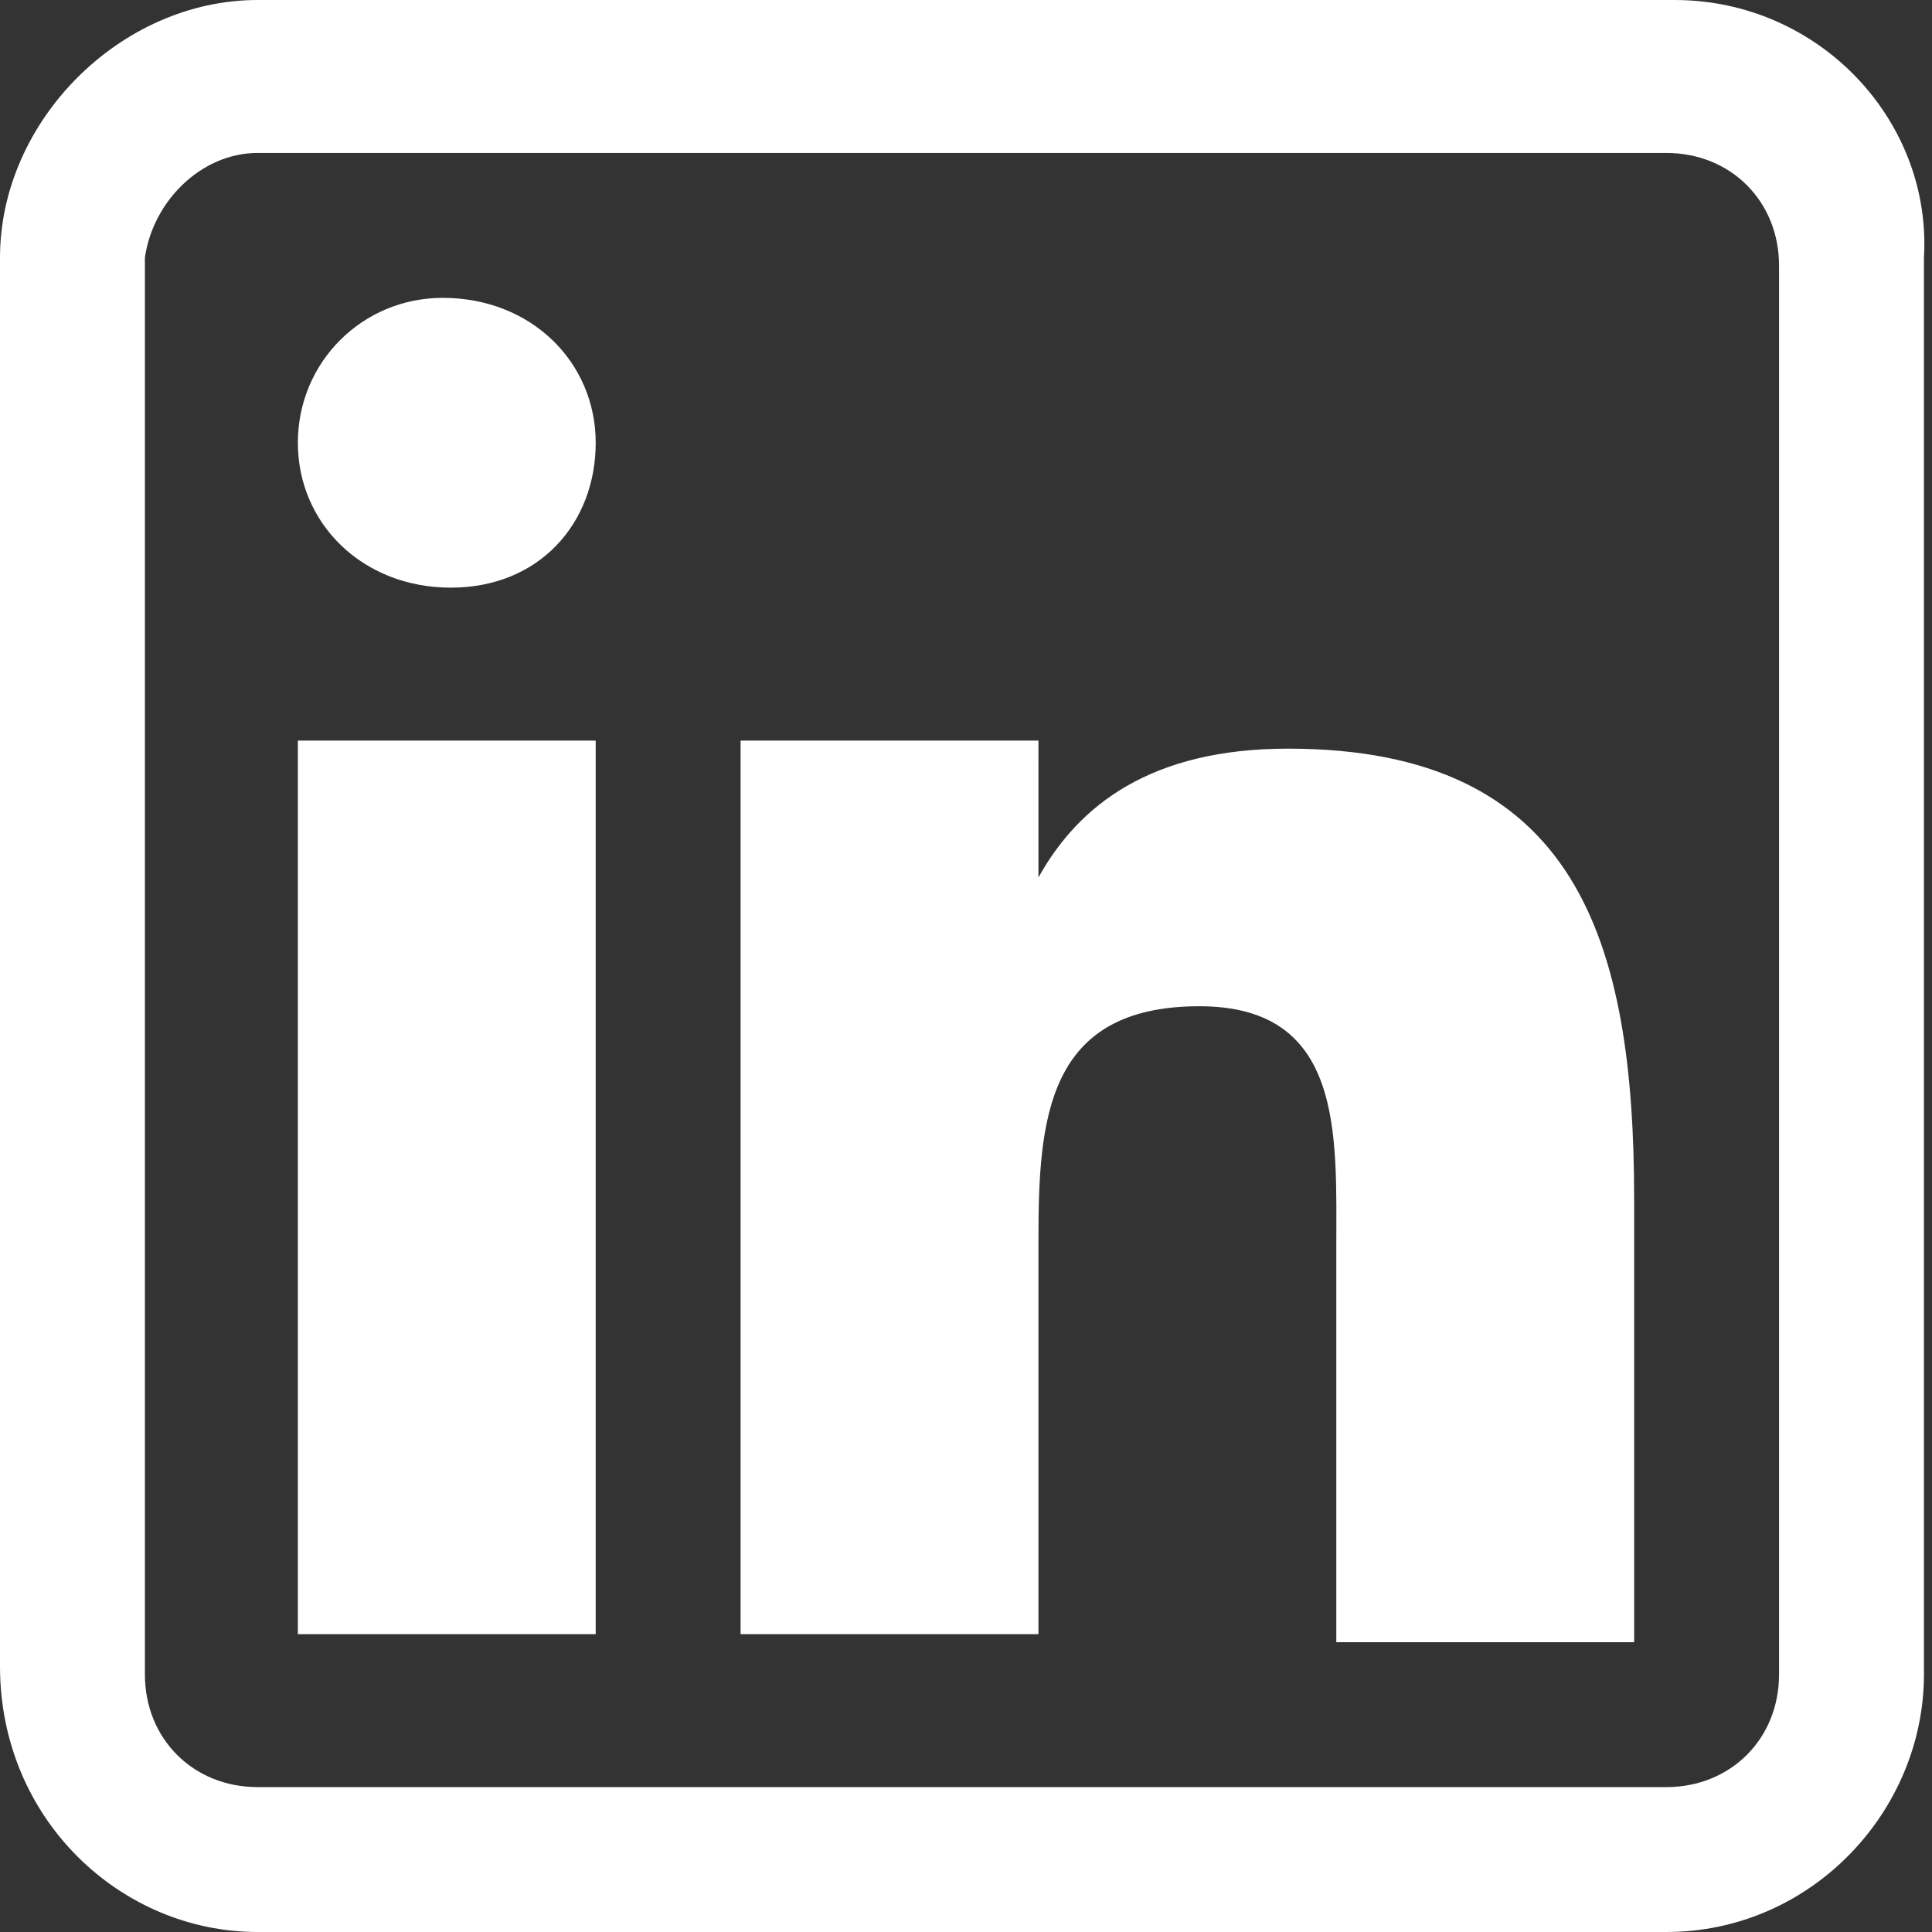 <?xml version="1.0" encoding="utf-8"?>
<!-- Generator: Adobe Illustrator 26.0.2, SVG Export Plug-In . SVG Version: 6.00 Build 0)  -->
<svg version="1.1" id="Ebene_1" xmlns="http://www.w3.org/2000/svg" xmlns:xlink="http://www.w3.org/1999/xlink" x="0px" y="0px"
	 viewBox="0 0 24 24" style="enable-background:new 0 0 24 24;" xml:space="preserve">
<rect x="0" y="0" width="24" height="24" fill="#333333" stroke="none"/>
<style type="text/css">
	.st0{fill:#FFFFFF;}
</style>
<path class="st0" d="M9.2,9.2v11.1h3.7v-4.9c0-1.5,0.1-2.9,2-2.9c1.8,0,1.7,1.6,1.7,3v4.9h3.7v-5.5c0-3.2-0.7-5.6-4.3-5.6
	c-1.7,0-2.6,0.7-3.1,1.6h0V9.2H9.2z M3.7,9.2v11.1h3.7V9.2H3.7z M5.5,3.7c-1,0-1.8,0.8-1.8,1.8c0,1,0.8,1.8,1.9,1.8s1.8-0.8,1.8-1.8
	C7.4,4.5,6.6,3.7,5.5,3.7z M3.2,1.9h17.5c0.8,0,1.4,0.6,1.4,1.4v17.5c0,0.8-0.6,1.4-1.4,1.4H3.2c-0.8,0-1.4-0.6-1.4-1.4V3.2
	C1.9,2.5,2.5,1.9,3.2,1.9z M3.2,0C1.5,0,0,1.5,0,3.2v17.5C0,22.6,1.5,24,3.2,24h17.5c1.8,0,3.2-1.5,3.2-3.2V3.2
	C24,1.5,22.6,0,20.8,0H3.2z"/>
</svg>
